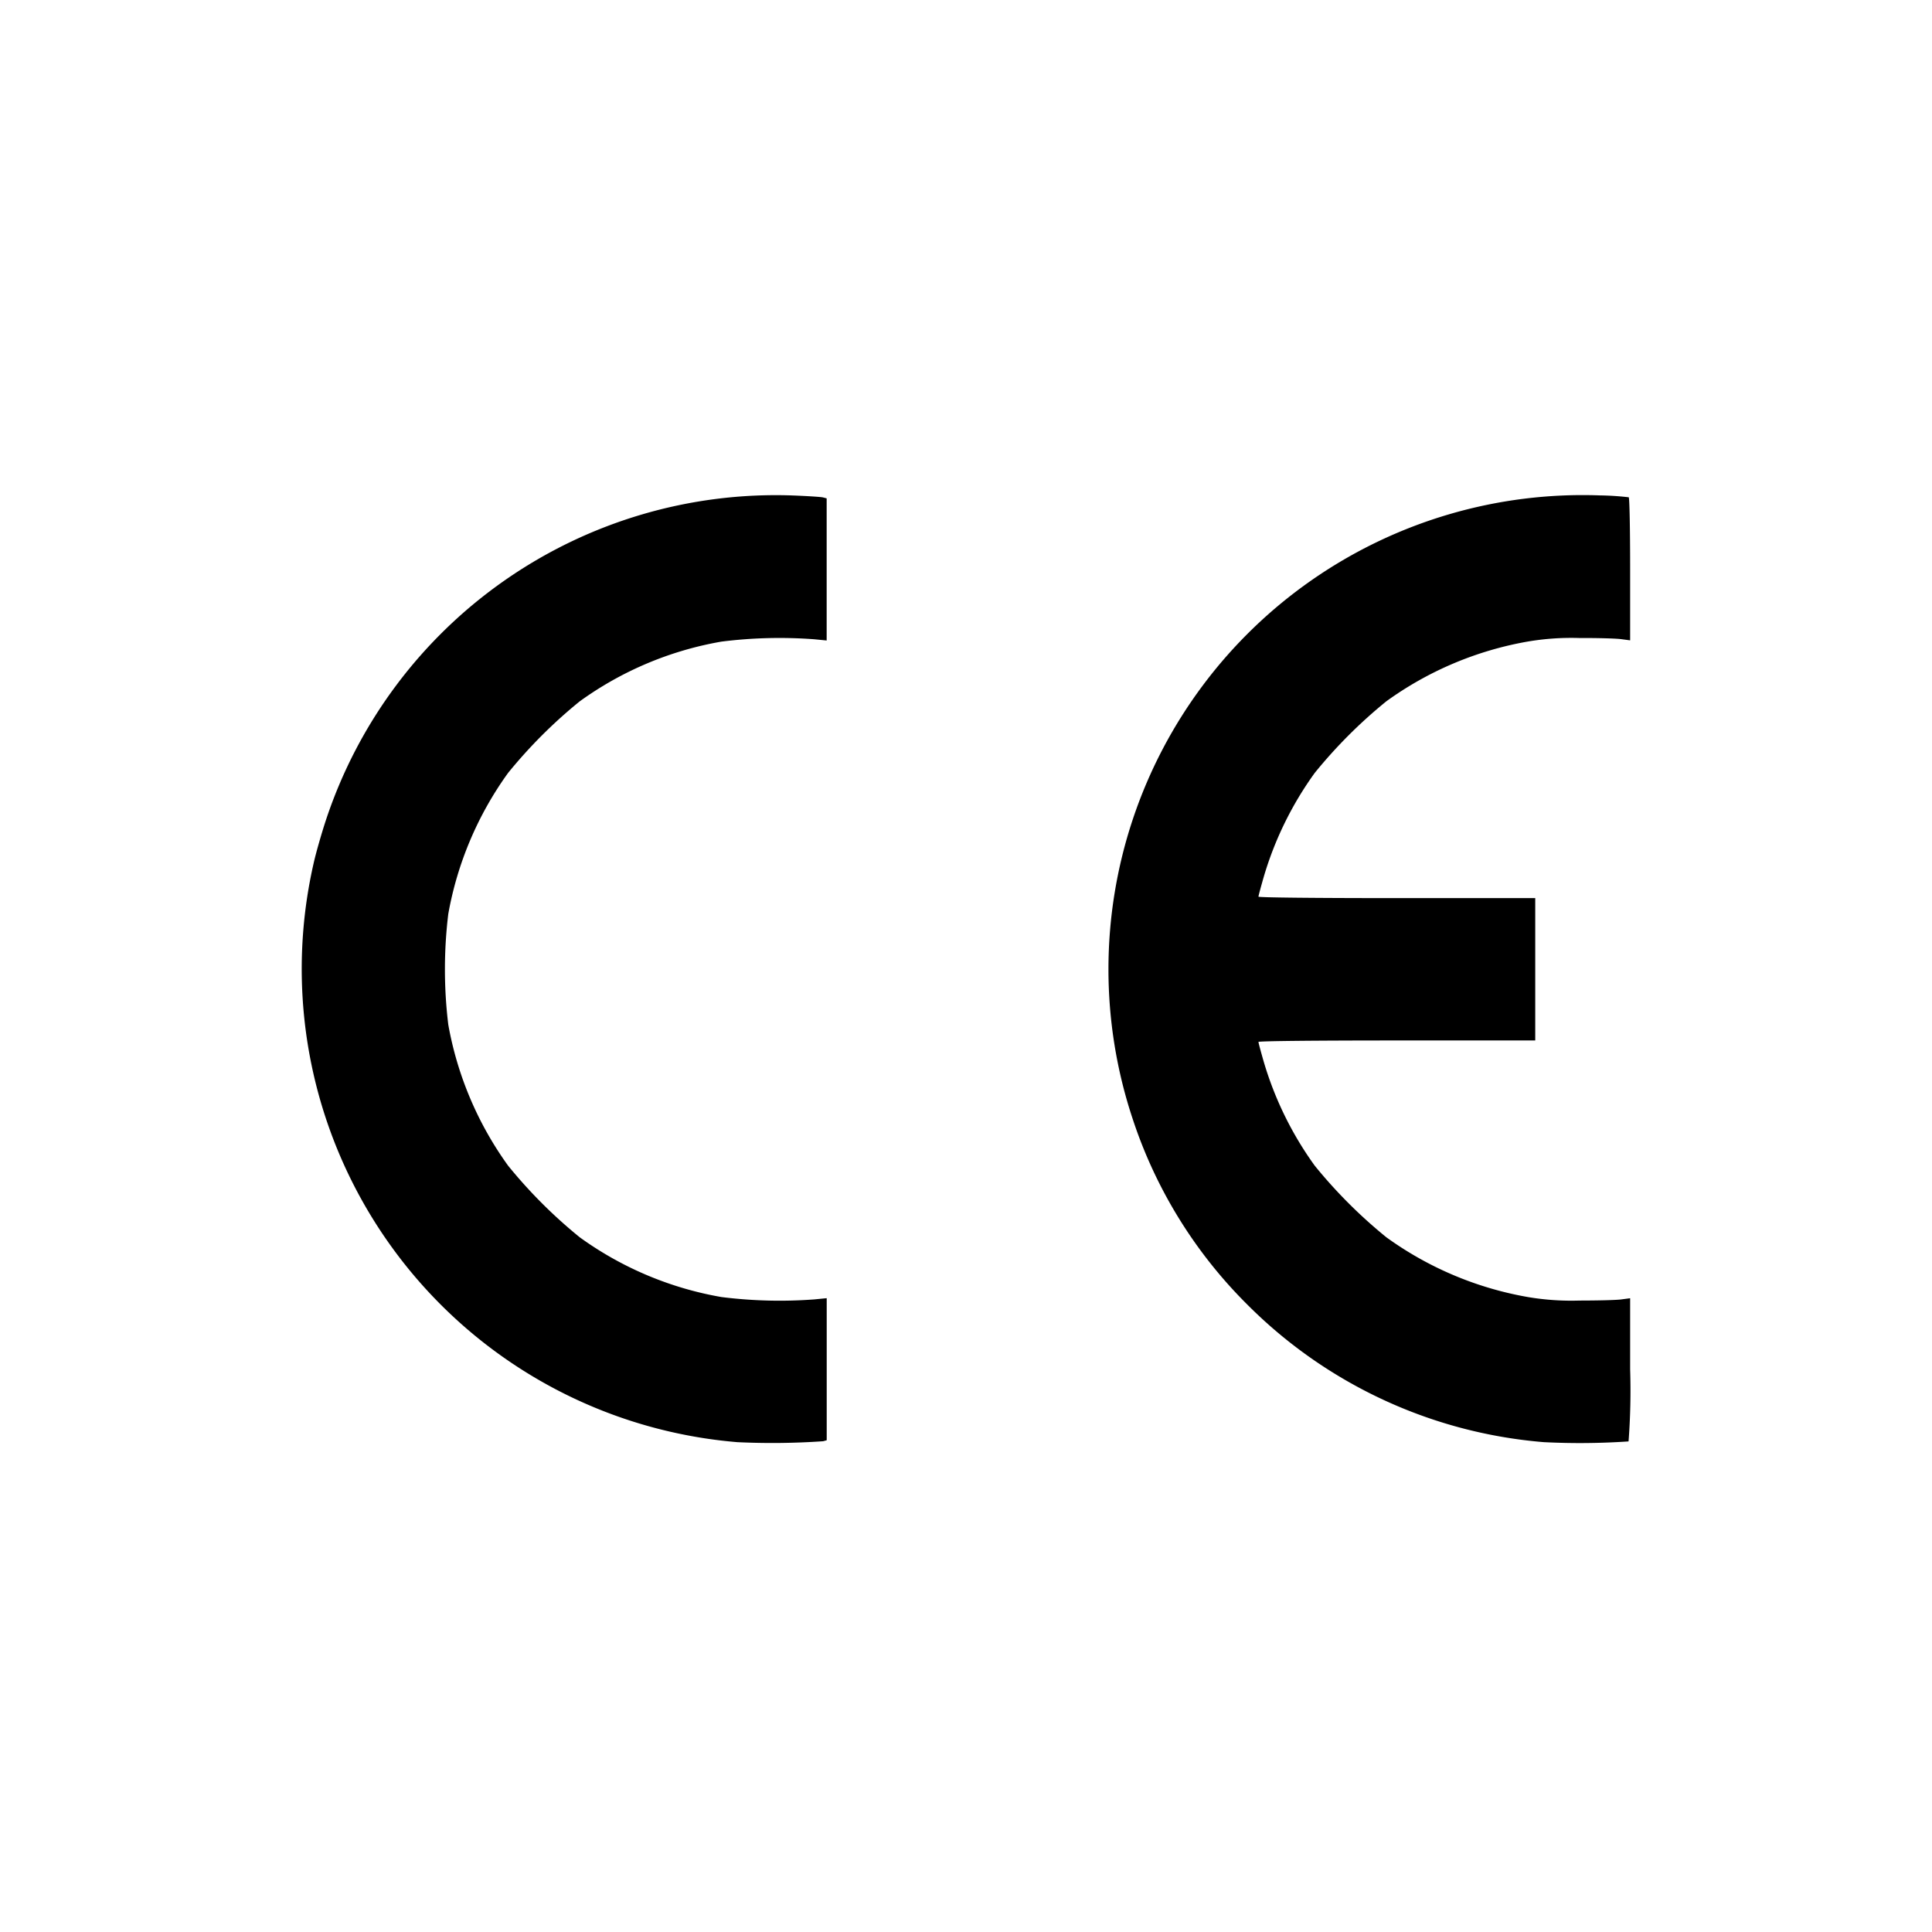<?xml version="1.0" encoding="UTF-8"?>
<svg xmlns="http://www.w3.org/2000/svg" xmlns:xlink="http://www.w3.org/1999/xlink" width="160" height="160" viewBox="0 0 160 160">
  <defs>
    <clipPath id="clip-CE">
      <rect width="160" height="160"/>
    </clipPath>
  </defs>
  <g id="CE" clip-path="url(#clip-CE)">
    <rect width="160" height="160" fill="rgba(255,255,255,0)"/>
    <g id="layer1" transform="translate(202 49.843)">
      <path id="path4849" d="M206.878,476.42a39.329,39.329,0,0,1-35.105-47.938c.184-.829.646-2.449,1.026-3.6a39.248,39.248,0,0,1,38.647-26.865c1.225.047,2.359.12,2.521.163l.295.078v11.769l-1.015-.1a38.539,38.539,0,0,0-7.7.194,28.26,28.26,0,0,0-11.739,4.949A40.471,40.471,0,0,0,187.875,421a28.523,28.523,0,0,0-4.949,11.673,37.947,37.947,0,0,0,0,9.169,28.523,28.523,0,0,0,4.949,11.673,40.461,40.461,0,0,0,5.937,5.937,28.255,28.255,0,0,0,11.739,4.949,38.543,38.543,0,0,0,7.7.194l1.015-.1V476.26l-.295.082A60.977,60.977,0,0,1,206.878,476.42Zm66.8,0A39.186,39.186,0,0,1,249.1,465.027a38.714,38.714,0,0,1-9.5-15.391,39.272,39.272,0,0,1,38.694-51.624,23.307,23.307,0,0,1,2.391.155c.066.041.117,2.646.117,5.96v5.888l-.753-.1c-.414-.055-1.961-.1-3.438-.092a21.572,21.572,0,0,0-4.257.287,28.308,28.308,0,0,0-11.739,4.951A40.473,40.473,0,0,0,254.678,421a28.364,28.364,0,0,0-4.21,8.573c-.246.852-.447,1.6-.447,1.67s4.572.12,11.461.12h11.461v11.789H261.482c-6.889,0-11.461.048-11.461.121s.2.818.447,1.67a28.365,28.365,0,0,0,4.21,8.573,40.457,40.457,0,0,0,5.937,5.937,28.306,28.306,0,0,0,11.739,4.951,21.572,21.572,0,0,0,4.257.287c1.477,0,3.024-.037,3.438-.091l.753-.1v5.888a55.489,55.489,0,0,1-.131,5.969A59.233,59.233,0,0,1,273.68,476.419Z" transform="translate(-347.801 -406.828)"/>
    </g>
  </g>
</svg>
